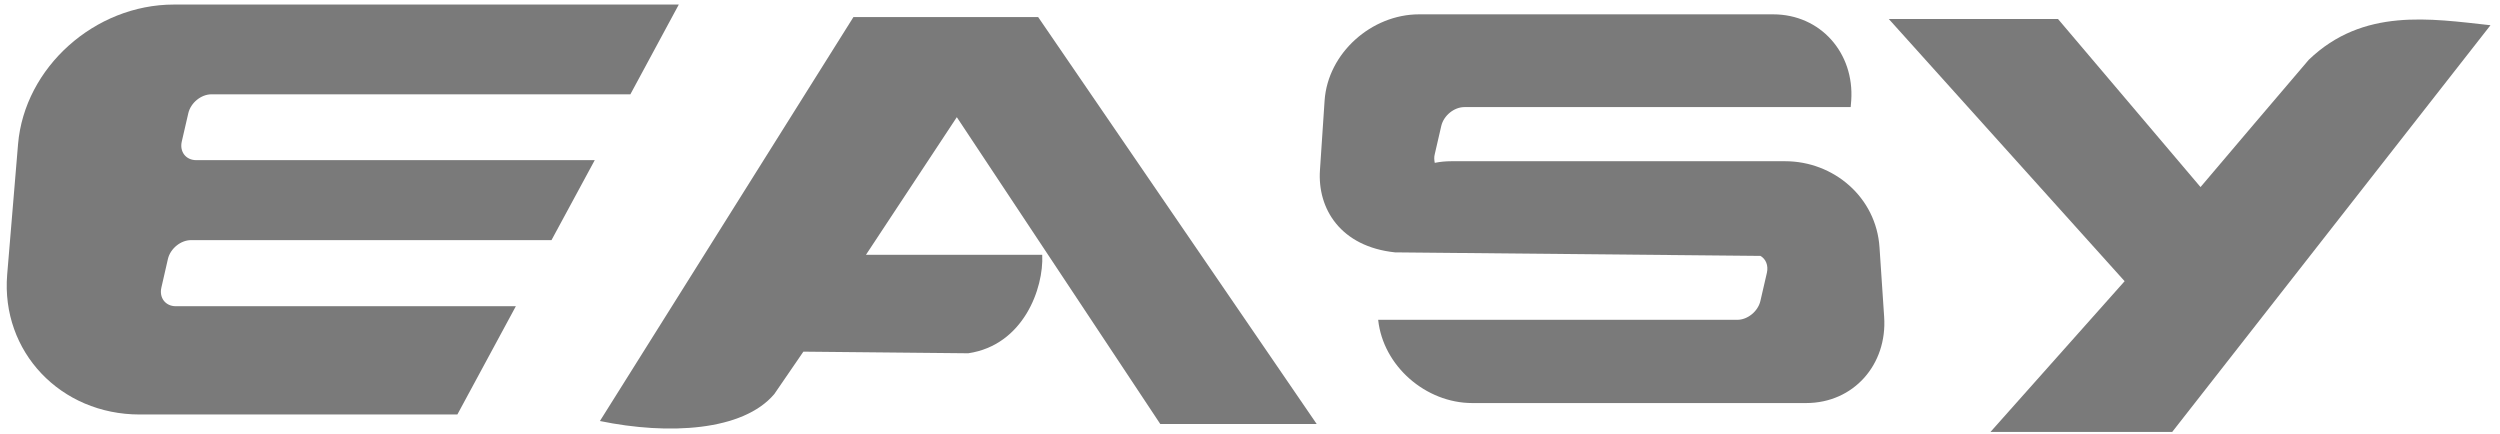 <svg width="167" height="29" viewBox="0 0 167 29" fill="none" xmlns="http://www.w3.org/2000/svg">
<path fill-rule="evenodd" clip-rule="evenodd" d="M11.618 0.304H45.289H45.344L42.109 6.3H14.126C13.435 6.3 12.745 6.864 12.581 7.554L12.145 9.444C11.981 10.134 12.417 10.698 13.108 10.698H39.729L36.84 16.04H12.763C12.072 16.04 11.382 16.603 11.218 17.294L10.782 19.202C10.618 19.892 11.055 20.456 11.745 20.456H34.459L30.552 27.688H9.328C4.04 27.688 0.061 23.49 0.479 18.348L1.206 9.626C1.642 4.501 6.33 0.304 11.618 0.304Z" fill="#7A7A7A"/>
<path fill-rule="evenodd" clip-rule="evenodd" d="M94.788 0.958H118.447C121.609 0.958 123.881 3.538 123.662 6.718L123.626 7.154H97.823C97.132 7.154 96.442 7.717 96.278 8.408L95.842 10.298C95.788 10.498 95.806 10.697 95.842 10.879C96.187 10.806 96.569 10.77 96.951 10.77H119.247C122.481 10.77 125.334 13.169 125.552 16.53L125.861 21.164C126.079 24.344 123.826 26.924 120.646 26.924H98.35C95.243 26.924 92.39 24.453 92.062 21.364H116.049C116.739 21.364 117.43 20.801 117.593 20.11L118.029 18.22C118.138 17.73 117.957 17.294 117.593 17.094L93.189 16.858C89.555 16.476 87.992 13.95 88.174 11.351L88.483 6.718C88.701 3.538 91.626 0.958 94.788 0.958Z" fill="#7A7A7A"/>
<path fill-rule="evenodd" clip-rule="evenodd" d="M126.17 1.267H137.473L146.995 12.496C149.393 9.662 151.81 6.827 154.227 3.992C157.861 0.503 162.349 1.248 166.365 1.685L145.105 28.851H132.966L141.925 18.784L126.17 1.267Z" fill="#7A7A7A"/>
<path fill-rule="evenodd" clip-rule="evenodd" d="M40.074 28.124L57.01 1.14H69.348L87.956 28.324H77.507L63.915 7.827L57.846 17.021H69.621C69.73 19.256 68.367 23.054 64.678 23.599L53.666 23.49L51.722 26.325C49.632 28.797 44.653 29.069 40.074 28.124Z" fill="#7A7A7A"/>
</svg>
